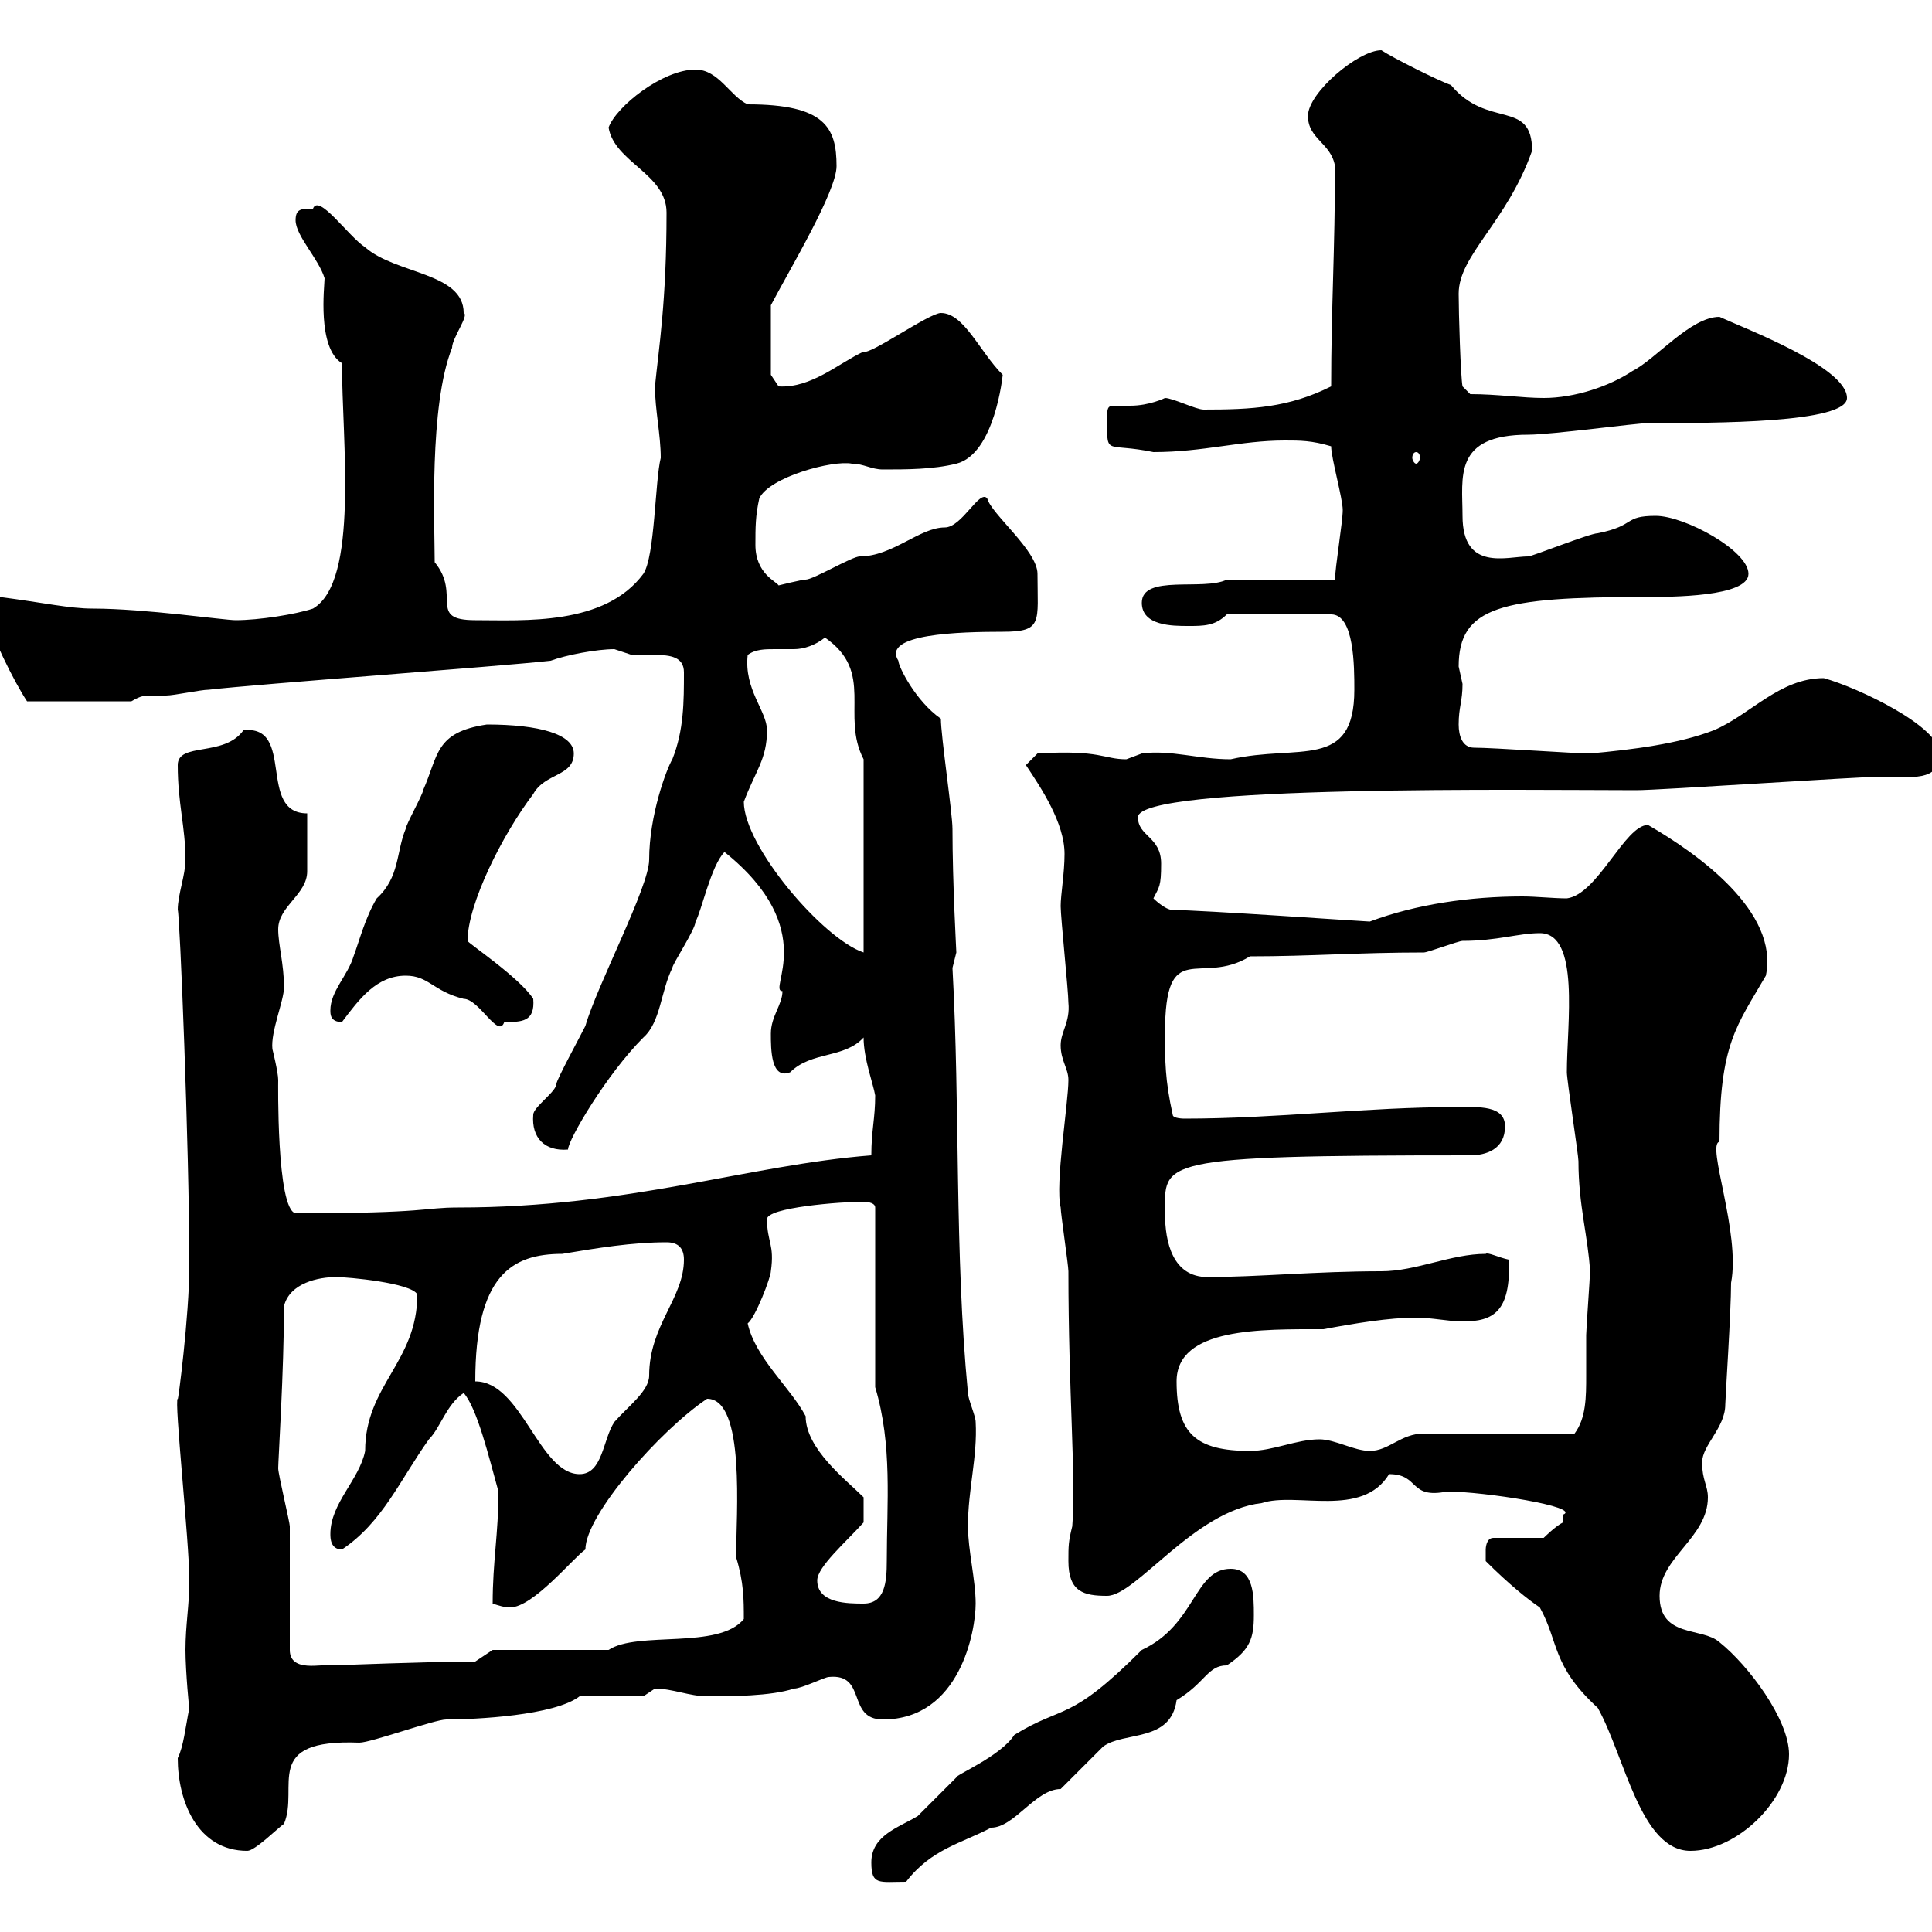 <svg xmlns="http://www.w3.org/2000/svg" xmlns:xlink="http://www.w3.org/1999/xlink" width="300" height="300"><path d="M135.30 289.20C135.30 292.80 136.50 292.20 140.70 292.20C144.60 287.10 149.40 286.20 153.90 283.80C157.50 283.80 160.80 277.80 164.70 277.80C165.90 276.60 170.10 272.40 171.30 271.20C174.60 268.80 181.80 270.60 182.70 264C187.20 261.30 187.50 258.60 190.50 258.60C194.10 256.20 194.70 254.40 194.70 250.80C194.70 247.80 194.70 243.60 191.10 243.60C185.40 243.60 185.70 252.30 177.30 256.20C165.90 267.60 165.30 264.60 157.50 269.40C155.40 272.70 148.20 275.70 148.50 276C147.90 276.60 143.10 281.40 142.50 282C139.50 283.80 135.30 285 135.30 289.20ZM27.60 273C27.60 279.60 30.60 287.40 38.40 287.40C39.60 287.40 43.20 283.80 44.10 283.20C46.50 277.50 40.50 270 55.80 270.60C57.60 270.60 67.50 267 69.30 267C73.80 267 86.10 266.40 90 263.40L99.90 263.40C99.90 263.40 101.70 262.20 101.70 262.20C104.40 262.20 107.10 263.40 109.80 263.40C113.40 263.40 119.70 263.40 123.30 262.20C124.50 262.20 128.10 260.40 128.70 260.40C134.70 259.80 131.40 267 137.10 267C149.10 267 151.50 253.20 151.50 249C151.50 245.40 150.30 240.60 150.30 237C150.30 231.30 151.80 226.20 151.50 220.80C151.50 219.90 150.30 217.20 150.30 216.30C148.20 194.40 149.10 172.20 147.90 150.30C147.90 150.30 148.50 147.90 148.50 147.90C148.50 147.60 147.90 137.10 147.90 128.70C147.90 126.30 146.10 114.30 146.10 111.60C142.20 108.90 139.50 103.50 139.50 102.60C136.80 98.40 149.10 98.10 155.70 98.10C162 98.10 161.10 96.60 161.10 89.10C161.10 85.50 153.90 79.80 153.30 77.40C152.10 75.90 149.40 81.90 146.70 81.90C142.80 81.90 138.60 86.40 133.50 86.40C132.30 86.40 126.30 90 125.10 90C124.50 90 120.90 90.90 120.90 90.90C120.60 90.30 117.30 89.10 117.30 84.60C117.30 81.90 117.30 80.10 117.90 77.40C119.40 74.10 129.30 71.40 132.30 72C134.10 72 135.30 72.90 137.10 72.90C140.70 72.90 144.90 72.90 148.50 72C154.50 70.50 155.70 58.20 155.70 58.20C152.10 54.60 149.70 48.60 146.10 48.60C144.30 48.60 135 55.20 134.10 54.60C130.20 56.40 126 60.30 120.90 60C120.90 60 119.70 58.20 119.70 58.20L119.70 47.40C122.70 41.70 129.90 29.70 129.90 25.80C129.90 19.80 128.10 16.20 116.10 16.20C113.40 15 111.60 10.80 108 10.80C102.90 10.80 95.70 16.50 94.50 19.80C95.40 25.20 103.50 27 103.50 33C103.50 46.80 102.30 54 101.70 60C101.70 63.60 102.60 67.50 102.60 71.10C101.70 74.70 101.70 86.40 99.90 89.10C93.90 97.20 81.30 96.30 73.80 96.30C66.30 96.30 71.70 92.40 67.50 87.30C67.50 81.60 66.60 63 70.20 54C70.20 52.50 72.90 48.90 72 48.60C72 42.30 61.50 42.60 56.70 38.40C54 36.60 49.50 30 48.60 32.40C46.80 32.40 45.90 32.40 45.90 34.20C45.90 36.60 49.50 40.20 50.40 43.20C50.40 44.40 49.20 54 53.10 56.40C53.10 68.40 55.80 90.30 48.60 94.50C45.90 95.40 40.20 96.30 36.60 96.30C34.80 96.30 22.50 94.50 14.40 94.50C10.80 94.50 6.90 93.60 0 92.70C-1.80 92.70-1.80 94.50-1.80 95.40C-1.80 98.10 2.40 106.20 4.20 108.90L20.40 108.90C21.90 108 22.50 108 23.40 108C24 108 24.90 108 25.80 108C27 108 31.20 107.10 32.40 107.10C40.20 106.20 77.40 103.50 85.50 102.60C87.90 101.70 92.70 100.80 95.40 100.80C95.40 100.80 98.10 101.70 98.10 101.70C99 101.70 100.50 101.70 101.70 101.70C104.10 101.70 106.20 102 106.20 104.40C106.20 108.90 106.20 113.40 104.40 117.90C103.50 119.40 100.80 126.60 100.80 133.50C100.80 137.70 92.70 153 90.90 159.30C90 161.10 86.40 167.70 86.40 168.30C86.40 169.50 82.80 171.90 82.80 173.10C82.50 176.70 84.60 178.80 88.20 178.50C88.20 177 94.20 166.80 99.90 161.10C102.60 158.70 102.60 153.90 104.40 150.30C104.40 149.70 108 144.30 108 143.10C108.90 141.60 110.40 134.40 112.50 132.30C127.50 144.30 119.10 153.90 121.50 153.90C121.50 156 119.70 157.80 119.70 160.50C119.70 162.90 119.70 167.70 122.70 166.50C126 163.20 131.10 164.40 134.10 161.10C134.10 164.40 135.60 168.30 135.90 170.10C135.90 173.70 135.30 175.50 135.30 179.40C116.10 180.90 97.80 187.50 71.10 187.50C65.70 187.50 66.60 188.40 45.90 188.40C42.90 187.80 43.20 167.70 43.20 167.70C43.20 166.50 42.30 162.90 42.30 162.90C42 160.20 44.10 155.40 44.10 153.30C44.10 149.70 43.20 146.70 43.20 144.30C43.20 140.70 47.70 138.90 47.70 135.30C47.70 133.50 47.70 129.60 47.70 126.30C39.90 126.30 45.90 112.50 37.80 113.40C34.80 117.60 27.60 115.20 27.60 118.80C27.60 124.80 28.80 128.40 28.80 133.50C28.80 135.90 27.60 138.90 27.60 141.30C27.90 141.60 29.40 178.20 29.40 196.50C29.40 204.30 27.60 218.10 27.60 217.20C27 217.20 29.40 239.40 29.40 245.40C29.40 249.30 28.80 252.30 28.80 256.20C28.80 259.50 29.40 265.80 29.40 265.20C28.80 268.20 28.50 271.20 27.60 273ZM230.70 242.40C234.30 246 237.30 248.40 239.10 249.60C242.10 255 240.90 258.60 248.10 265.20C252.30 272.70 254.70 287.40 262.50 287.40C269.70 287.40 277.80 279.60 277.80 272.40C277.80 267 271.50 258.60 267 255C264.30 252.60 257.70 254.40 257.70 247.80C257.70 241.80 265.20 238.80 265.20 232.50C265.20 230.70 264.30 229.80 264.30 227.10C264.30 224.40 267.90 221.70 267.90 218.10C267.90 217.20 268.80 203.70 268.80 199.20C270.30 191.40 264.90 177.60 267 177.30C267 162 269.70 159.30 274.20 151.50C276.30 141.60 263.70 132.60 255.90 128.10C252.30 128.10 248.10 138.90 243.30 139.50C241.20 139.50 238.50 139.20 236.40 139.20C228.30 139.20 219.90 140.40 212.70 143.10C212.10 143.10 186.30 141.30 182.10 141.30C180.90 141.30 179.10 139.50 179.10 139.50C180 137.70 180.30 137.70 180.30 134.10C180.30 129.90 176.70 129.90 176.70 126.90C176.70 121.80 238.20 122.70 254.10 122.70C257.70 122.70 288.60 120.60 292.20 120.60C296.70 120.60 301.20 121.50 301.20 117C301.20 112.80 288.60 106.80 283.20 105.30C276.30 105.30 271.80 111 266.10 113.40C260.70 115.50 253.50 116.40 246.90 117C244.50 117 231.90 116.10 228.90 116.10C227.10 116.10 226.50 114.30 226.50 112.50C226.50 109.80 227.10 108.90 227.10 106.20C227.10 106.20 226.50 103.50 226.50 103.50C226.50 94.20 233.10 92.70 255.30 92.70C259.50 92.70 271.50 92.70 271.50 89.10C271.50 85.50 261.60 80.10 257.10 80.10C252 80.10 254.10 81.60 248.10 82.80C246.90 82.80 237.90 86.40 237.30 86.40C234 86.40 227.10 88.80 227.10 80.10C227.10 74.10 225.60 67.50 237.30 67.50C240.90 67.50 254.10 65.70 255.90 65.70C266.40 65.70 286.80 65.70 286.80 61.80C286.80 57 270.90 51 267 49.20C262.50 49.20 257.10 55.80 253.50 57.60C249.90 60 244.50 61.80 239.70 61.80C236.40 61.80 232.50 61.20 228.30 61.20L227.10 60C226.80 58.50 226.50 48.60 226.50 45.60C226.50 39.60 234 34.50 237.90 23.40C237.90 15.30 231 20.10 225.30 13.20C223.50 12.60 216.30 9 214.50 7.80C210.90 7.80 203.10 14.40 203.10 18C203.10 21.60 206.70 22.20 207.30 25.80C207.30 38.70 206.70 48 206.70 60C200.10 63.30 194.40 63.60 186.90 63.60C185.70 63.60 182.10 61.80 180.90 61.80C180.90 61.80 178.50 63 175.50 63C174.30 63 173.40 63 173.10 63C171.90 63 171.90 63.30 171.90 65.70C171.90 70.80 171.90 68.70 179.10 70.20C186.90 70.20 192.60 68.40 199.50 68.40C201.90 68.40 203.70 68.40 206.70 69.30C206.70 71.10 208.50 77.40 208.50 79.20C208.50 81 207.30 88.20 207.30 90L190.50 90C186.90 91.80 177.30 89.10 177.30 93.60C177.30 97.20 182.10 97.20 184.50 97.20C186.90 97.20 188.70 97.20 190.50 95.40L206.70 95.40C210.30 95.40 210.30 103.50 210.30 107.10C210.30 119.70 201.60 115.50 191.10 117.90C186 117.90 181.80 116.40 177.30 117C177.30 117 174.90 117.90 174.90 117.90C171.30 117.90 171 116.40 161.10 117L159.30 118.80C161.70 122.40 165.30 127.80 165.30 132.60C165.30 135.60 164.70 138.90 164.70 140.70C164.70 142.50 165.90 153.90 165.90 155.70C166.20 158.70 164.70 160.20 164.70 162.30C164.70 164.70 165.90 165.90 165.90 167.70C165.90 171.30 163.80 183.90 164.70 187.50C164.70 188.40 165.90 196.50 165.90 197.40C165.90 216.30 167.10 229.50 166.50 237C165.90 239.40 165.90 240 165.90 242.40C165.90 247.20 168.30 247.80 171.90 247.80C176.40 247.80 185.40 234.60 195.90 233.40C201.30 231.60 211.50 235.80 215.70 228.90C220.50 228.90 218.70 232.80 224.70 231.60C230.40 231.60 245.70 234 242.70 235.20C242.70 235.20 242.70 235.20 242.70 236.40C241.50 237 239.70 238.80 239.70 238.80L231.90 238.80C230.70 238.80 230.70 240.60 230.70 240.60C230.70 241.80 230.70 242.40 230.70 242.40ZM45 256.20C45 253.20 45 240 45 237C45 236.40 43.20 228.90 43.20 228C43.20 226.80 44.10 212.70 44.10 202.80C45 199.20 49.50 198.30 52.20 198.30C54 198.30 63.90 199.20 64.80 201C64.80 211.50 56.70 215.10 56.70 225.30C55.80 229.80 51.30 233.40 51.30 238.20C51.30 238.80 51.30 240.60 53.10 240.60C59.40 236.40 62.10 229.80 66.60 223.50C68.40 221.70 69.30 218.10 72 216.30C74.10 218.70 75.90 226.20 77.40 231.60C77.40 238.20 76.50 242.40 76.50 249C77.40 249.30 78.30 249.60 79.20 249.60C82.80 249.60 89.10 241.80 90.90 240.60C90.90 235.20 102.60 222 109.80 217.20C115.80 217.20 114.30 235.20 114.30 241.80C115.50 245.70 115.50 248.40 115.50 251.40C111.60 256.20 99 253.20 94.50 256.20L76.50 256.20L73.80 258C66.60 258 52.20 258.60 51.30 258.60C50.10 258.30 45 259.80 45 256.20ZM126.90 245.40C126.90 243.30 131.40 239.40 134.10 236.40L134.10 232.50C131.40 229.80 125.10 225 125.10 219.90C122.70 215.40 117.30 210.90 116.10 205.50C117.30 204.60 119.70 198.30 119.70 197.40C120.30 193.20 119.10 192.90 119.10 189.30C119.10 187.50 130.50 186.60 134.10 186.60C134.10 186.60 135.90 186.60 135.90 187.50L135.90 215.40C138.60 224.40 137.70 233.40 137.70 242.40C137.70 245.70 137.40 249 134.10 249C131.70 249 126.90 249 126.90 245.40ZM73.80 214.50C73.80 198 79.50 194.70 87.30 194.70C92.70 193.80 98.10 192.90 103.50 192.90C105.30 192.90 106.20 193.80 106.20 195.60C106.20 201.60 100.80 205.80 100.80 213.60C100.80 216 97.50 218.40 95.40 220.80C93.60 223.50 93.60 228.90 90 228.90C83.70 228.90 81 214.50 73.80 214.50ZM182.70 214.50C182.70 206.10 195.90 206.40 205.50 206.40C210.30 205.50 215.70 204.60 219.90 204.60C222.30 204.60 225 205.20 227.10 205.20C231.90 205.20 234.60 203.70 234.30 195.60C232.80 195.30 231 194.40 230.70 194.70C225.30 194.70 219.90 197.40 214.50 197.40C204.30 197.40 195.30 198.30 187.50 198.30C182.10 198.30 180.90 192.90 180.90 188.40C180.90 180.30 179.10 179.40 228.30 179.40C230.70 179.40 233.70 178.50 233.70 174.90C233.70 171.60 229.50 171.90 226.50 171.90C212.10 171.90 198.30 173.70 183.90 173.70C183.90 173.70 182.10 173.70 182.10 173.10C180.90 167.70 180.90 164.70 180.90 160.50C180.90 145.20 186.30 153.30 194.10 148.50C203.40 148.50 210.90 147.90 221.10 147.90C221.70 147.90 226.50 146.10 227.10 146.10C232.50 146.10 235.80 144.90 239.10 144.90C245.40 144.90 243.30 159 243.30 166.50C243.30 167.70 245.10 179.40 245.10 180.30C245.10 187.20 246.60 192 246.90 197.40C246.90 198.30 246.30 206.40 246.30 207.30C246.30 209.40 246.30 211.50 246.30 213.60C246.30 216.90 246.30 220.20 244.50 222.60L221.10 222.60C217.50 222.60 215.70 225.30 212.70 225.30C210.30 225.30 207.30 223.50 204.90 223.50C201.30 223.50 197.70 225.30 194.10 225.30C185.70 225.30 182.70 222.60 182.70 214.50ZM51.30 156.90C51.30 157.50 51.30 158.70 53.10 158.70C55.80 155.10 58.50 151.50 63 151.50C66.60 151.50 67.20 153.90 72 155.10C74.40 155.10 77.40 161.40 78.30 158.70C81 158.70 83.10 158.70 82.80 155.10C80.70 151.80 72.60 146.40 72.60 146.10C72.60 140.40 78 129.60 82.80 123.30C84.60 120 89.10 120.60 89.10 117C89.10 114 83.70 112.50 75.60 112.50C67.50 113.70 68.10 117.30 65.70 122.70C65.70 123.30 63 128.10 63 128.70C61.50 132.30 62.10 136.20 58.50 139.50C56.70 142.50 55.80 146.10 54.90 148.50C54 151.50 51.30 153.90 51.30 156.90ZM115.50 124.50C117.30 119.70 119.10 117.90 119.10 113.40C119.10 110.40 115.50 107.10 116.10 101.70C117.30 100.80 118.80 100.80 120.30 100.80C121.20 100.80 122.40 100.80 123.30 100.80C124.80 100.80 126.60 100.20 128.10 99C135.90 104.40 130.50 111 134.10 117.90L134.10 147.90C127.80 145.80 115.50 131.40 115.50 124.50ZM219.90 70.20C220.20 70.20 220.50 70.50 220.50 71.10C220.50 71.40 220.20 72 219.90 72C219.60 72 219.30 71.40 219.30 71.10C219.30 70.50 219.60 70.20 219.90 70.20Z"/></svg>